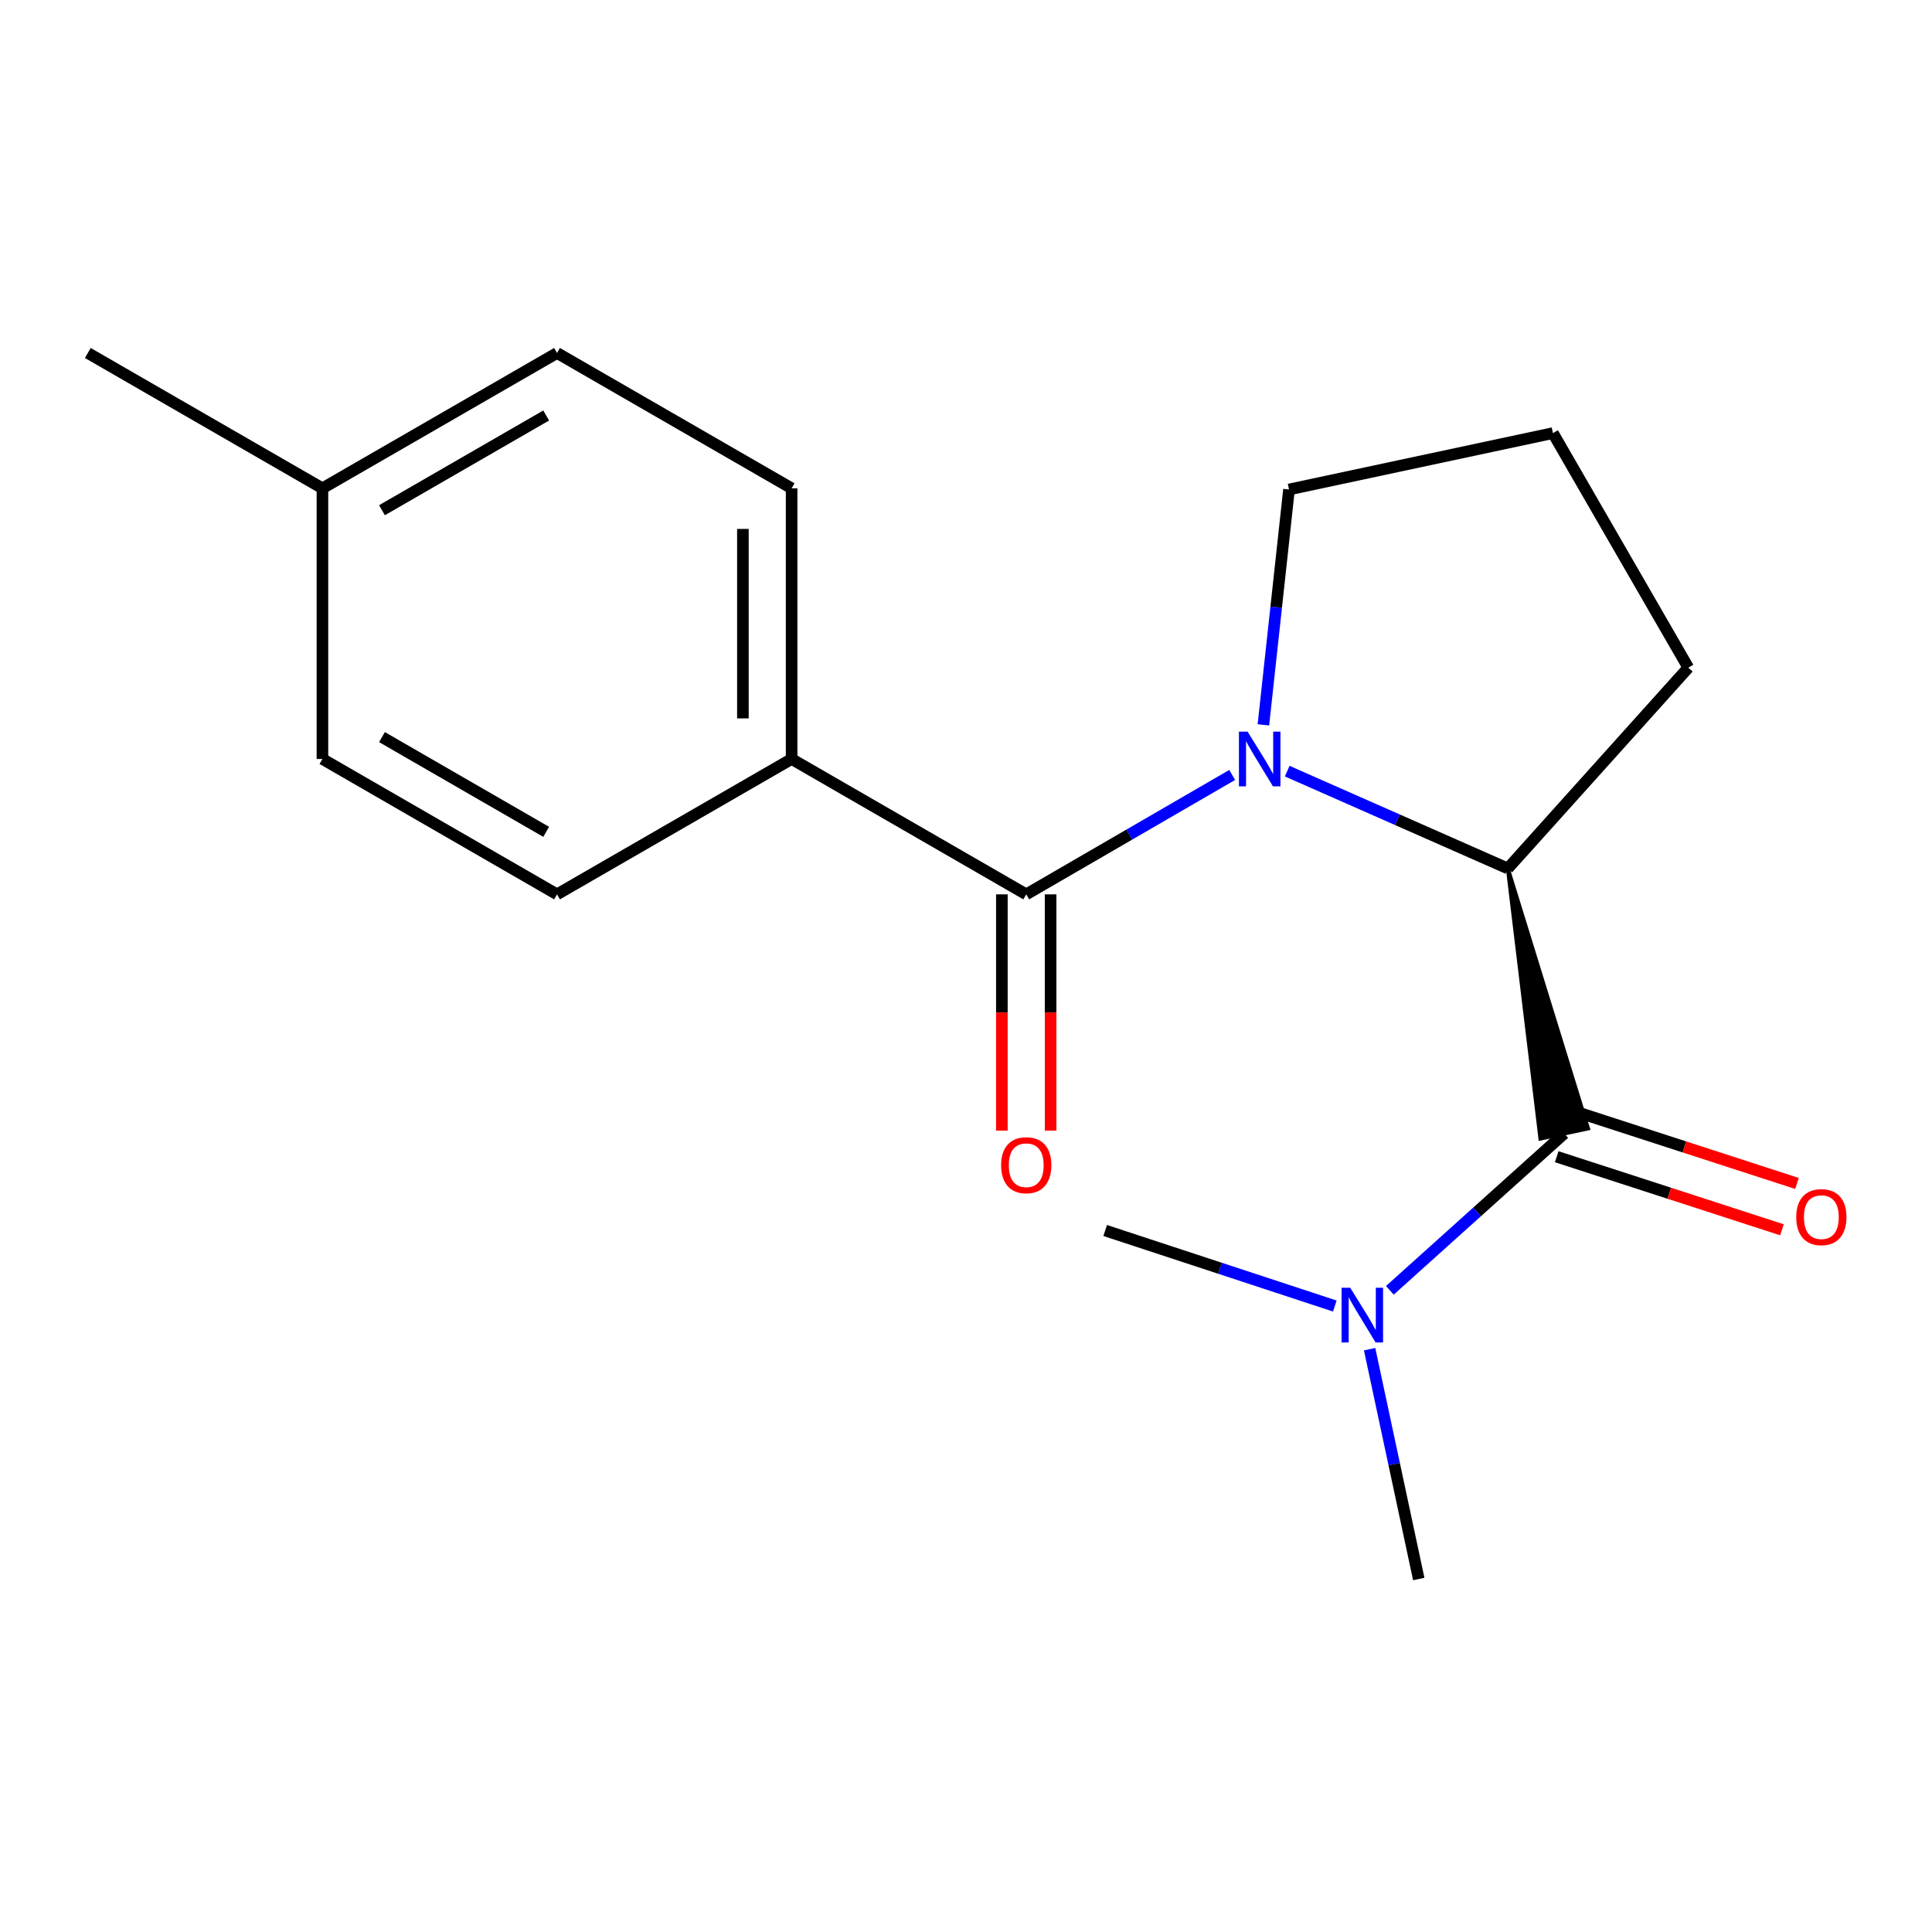 <?xml version='1.0' encoding='iso-8859-1'?>
<svg version='1.1' baseProfile='full'
              xmlns='http://www.w3.org/2000/svg'
                      xmlns:rdkit='http://www.rdkit.org/xml'
                      xmlns:xlink='http://www.w3.org/1999/xlink'
                  xml:space='preserve'
width='1000px' height='1000px' viewBox='0 0 1000 1000'>
<!-- END OF HEADER -->
<rect style='opacity:1.0;fill:#FFFFFF;stroke:none' width='1000' height='1000' x='0' y='0'> </rect>
<path class='bond-0' d='M 637.779,401.105 L 584.477,432.01' style='fill:none;fill-rule:evenodd;stroke:#0000FF;stroke-width:6px;stroke-linecap:butt;stroke-linejoin:miter;stroke-opacity:1' />
<path class='bond-0' d='M 584.477,432.01 L 531.176,462.916' style='fill:none;fill-rule:evenodd;stroke:#000000;stroke-width:6px;stroke-linecap:butt;stroke-linejoin:miter;stroke-opacity:1' />
<path class='bond-2' d='M 666.26,399.139 L 723.35,424.324' style='fill:none;fill-rule:evenodd;stroke:#0000FF;stroke-width:6px;stroke-linecap:butt;stroke-linejoin:miter;stroke-opacity:1' />
<path class='bond-2' d='M 723.35,424.324 L 780.439,449.509' style='fill:none;fill-rule:evenodd;stroke:#000000;stroke-width:6px;stroke-linecap:butt;stroke-linejoin:miter;stroke-opacity:1' />
<path class='bond-9' d='M 653.933,375.185 L 660.558,314.271' style='fill:none;fill-rule:evenodd;stroke:#0000FF;stroke-width:6px;stroke-linecap:butt;stroke-linejoin:miter;stroke-opacity:1' />
<path class='bond-9' d='M 660.558,314.271 L 667.184,253.357' style='fill:none;fill-rule:evenodd;stroke:#000000;stroke-width:6px;stroke-linecap:butt;stroke-linejoin:miter;stroke-opacity:1' />
<path class='bond-3' d='M 531.176,462.916 L 409.739,392.853' style='fill:none;fill-rule:evenodd;stroke:#000000;stroke-width:6px;stroke-linecap:butt;stroke-linejoin:miter;stroke-opacity:1' />
<path class='bond-5' d='M 518.567,462.916 L 518.567,524.061' style='fill:none;fill-rule:evenodd;stroke:#000000;stroke-width:6px;stroke-linecap:butt;stroke-linejoin:miter;stroke-opacity:1' />
<path class='bond-5' d='M 518.567,524.061 L 518.567,585.206' style='fill:none;fill-rule:evenodd;stroke:#FF0000;stroke-width:6px;stroke-linecap:butt;stroke-linejoin:miter;stroke-opacity:1' />
<path class='bond-5' d='M 543.785,462.916 L 543.785,524.061' style='fill:none;fill-rule:evenodd;stroke:#000000;stroke-width:6px;stroke-linecap:butt;stroke-linejoin:miter;stroke-opacity:1' />
<path class='bond-5' d='M 543.785,524.061 L 543.785,585.206' style='fill:none;fill-rule:evenodd;stroke:#FF0000;stroke-width:6px;stroke-linecap:butt;stroke-linejoin:miter;stroke-opacity:1' />
<path class='bond-1' d='M 780.439,449.509 L 797.303,589.345 L 821.968,584.097 Z' style='fill:#000000;fill-rule:evenodd;fill-opacity:1;stroke:#000000;stroke-width:2px;stroke-linecap:butt;stroke-linejoin:miter;stroke-opacity:1;' />
<path class='bond-4' d='M 809.636,586.721 L 764.513,627.295' style='fill:none;fill-rule:evenodd;stroke:#000000;stroke-width:6px;stroke-linecap:butt;stroke-linejoin:miter;stroke-opacity:1' />
<path class='bond-4' d='M 764.513,627.295 L 719.39,667.869' style='fill:none;fill-rule:evenodd;stroke:#0000FF;stroke-width:6px;stroke-linecap:butt;stroke-linejoin:miter;stroke-opacity:1' />
<path class='bond-6' d='M 805.745,598.714 L 864.042,617.627' style='fill:none;fill-rule:evenodd;stroke:#000000;stroke-width:6px;stroke-linecap:butt;stroke-linejoin:miter;stroke-opacity:1' />
<path class='bond-6' d='M 864.042,617.627 L 922.34,636.54' style='fill:none;fill-rule:evenodd;stroke:#FF0000;stroke-width:6px;stroke-linecap:butt;stroke-linejoin:miter;stroke-opacity:1' />
<path class='bond-6' d='M 813.527,574.727 L 871.824,593.64' style='fill:none;fill-rule:evenodd;stroke:#000000;stroke-width:6px;stroke-linecap:butt;stroke-linejoin:miter;stroke-opacity:1' />
<path class='bond-6' d='M 871.824,593.64 L 930.122,612.553' style='fill:none;fill-rule:evenodd;stroke:#FF0000;stroke-width:6px;stroke-linecap:butt;stroke-linejoin:miter;stroke-opacity:1' />
<path class='bond-13' d='M 780.439,449.509 L 873.871,345.583' style='fill:none;fill-rule:evenodd;stroke:#000000;stroke-width:6px;stroke-linecap:butt;stroke-linejoin:miter;stroke-opacity:1' />
<path class='bond-7' d='M 409.739,392.853 L 409.739,252.754' style='fill:none;fill-rule:evenodd;stroke:#000000;stroke-width:6px;stroke-linecap:butt;stroke-linejoin:miter;stroke-opacity:1' />
<path class='bond-7' d='M 384.521,371.838 L 384.521,273.769' style='fill:none;fill-rule:evenodd;stroke:#000000;stroke-width:6px;stroke-linecap:butt;stroke-linejoin:miter;stroke-opacity:1' />
<path class='bond-8' d='M 409.739,392.853 L 288.315,462.916' style='fill:none;fill-rule:evenodd;stroke:#000000;stroke-width:6px;stroke-linecap:butt;stroke-linejoin:miter;stroke-opacity:1' />
<path class='bond-15' d='M 690.894,676 L 631.468,656.452' style='fill:none;fill-rule:evenodd;stroke:#0000FF;stroke-width:6px;stroke-linecap:butt;stroke-linejoin:miter;stroke-opacity:1' />
<path class='bond-15' d='M 631.468,656.452 L 572.043,636.904' style='fill:none;fill-rule:evenodd;stroke:#000000;stroke-width:6px;stroke-linecap:butt;stroke-linejoin:miter;stroke-opacity:1' />
<path class='bond-16' d='M 708.911,698.337 L 721.629,757.816' style='fill:none;fill-rule:evenodd;stroke:#0000FF;stroke-width:6px;stroke-linecap:butt;stroke-linejoin:miter;stroke-opacity:1' />
<path class='bond-16' d='M 721.629,757.816 L 734.347,817.295' style='fill:none;fill-rule:evenodd;stroke:#000000;stroke-width:6px;stroke-linecap:butt;stroke-linejoin:miter;stroke-opacity:1' />
<path class='bond-11' d='M 409.739,252.754 L 288.315,182.705' style='fill:none;fill-rule:evenodd;stroke:#000000;stroke-width:6px;stroke-linecap:butt;stroke-linejoin:miter;stroke-opacity:1' />
<path class='bond-10' d='M 288.315,462.916 L 166.892,392.853' style='fill:none;fill-rule:evenodd;stroke:#000000;stroke-width:6px;stroke-linecap:butt;stroke-linejoin:miter;stroke-opacity:1' />
<path class='bond-10' d='M 282.705,430.564 L 197.709,381.52' style='fill:none;fill-rule:evenodd;stroke:#000000;stroke-width:6px;stroke-linecap:butt;stroke-linejoin:miter;stroke-opacity:1' />
<path class='bond-14' d='M 667.184,253.357 L 803.794,224.174' style='fill:none;fill-rule:evenodd;stroke:#000000;stroke-width:6px;stroke-linecap:butt;stroke-linejoin:miter;stroke-opacity:1' />
<path class='bond-12' d='M 166.892,392.853 L 166.892,252.754' style='fill:none;fill-rule:evenodd;stroke:#000000;stroke-width:6px;stroke-linecap:butt;stroke-linejoin:miter;stroke-opacity:1' />
<path class='bond-19' d='M 288.315,182.705 L 166.892,252.754' style='fill:none;fill-rule:evenodd;stroke:#000000;stroke-width:6px;stroke-linecap:butt;stroke-linejoin:miter;stroke-opacity:1' />
<path class='bond-19' d='M 282.703,215.056 L 197.707,264.09' style='fill:none;fill-rule:evenodd;stroke:#000000;stroke-width:6px;stroke-linecap:butt;stroke-linejoin:miter;stroke-opacity:1' />
<path class='bond-17' d='M 166.892,252.754 L 45.455,182.705' style='fill:none;fill-rule:evenodd;stroke:#000000;stroke-width:6px;stroke-linecap:butt;stroke-linejoin:miter;stroke-opacity:1' />
<path class='bond-18' d='M 873.871,345.583 L 803.794,224.174' style='fill:none;fill-rule:evenodd;stroke:#000000;stroke-width:6px;stroke-linecap:butt;stroke-linejoin:miter;stroke-opacity:1' />
<path  class='atom-0' d='M 645.751 378.693
L 655.031 393.693
Q 655.951 395.173, 657.431 397.853
Q 658.911 400.533, 658.991 400.693
L 658.991 378.693
L 662.751 378.693
L 662.751 407.013
L 658.871 407.013
L 648.911 390.613
Q 647.751 388.693, 646.511 386.493
Q 645.311 384.293, 644.951 383.613
L 644.951 407.013
L 641.271 407.013
L 641.271 378.693
L 645.751 378.693
' fill='#0000FF'/>
<path  class='atom-5' d='M 698.876 666.525
L 708.156 681.525
Q 709.076 683.005, 710.556 685.685
Q 712.036 688.365, 712.116 688.525
L 712.116 666.525
L 715.876 666.525
L 715.876 694.845
L 711.996 694.845
L 702.036 678.445
Q 700.876 676.525, 699.636 674.325
Q 698.436 672.125, 698.076 671.445
L 698.076 694.845
L 694.396 694.845
L 694.396 666.525
L 698.876 666.525
' fill='#0000FF'/>
<path  class='atom-6' d='M 518.176 603.108
Q 518.176 596.308, 521.536 592.508
Q 524.896 588.708, 531.176 588.708
Q 537.456 588.708, 540.816 592.508
Q 544.176 596.308, 544.176 603.108
Q 544.176 609.988, 540.776 613.908
Q 537.376 617.788, 531.176 617.788
Q 524.936 617.788, 521.536 613.908
Q 518.176 610.028, 518.176 603.108
M 531.176 614.588
Q 535.496 614.588, 537.816 611.708
Q 540.176 608.788, 540.176 603.108
Q 540.176 597.548, 537.816 594.748
Q 535.496 591.908, 531.176 591.908
Q 526.856 591.908, 524.496 594.708
Q 522.176 597.508, 522.176 603.108
Q 522.176 608.828, 524.496 611.708
Q 526.856 614.588, 531.176 614.588
' fill='#FF0000'/>
<path  class='atom-7' d='M 929.729 629.979
Q 929.729 623.179, 933.089 619.379
Q 936.449 615.579, 942.729 615.579
Q 949.009 615.579, 952.369 619.379
Q 955.729 623.179, 955.729 629.979
Q 955.729 636.859, 952.329 640.779
Q 948.929 644.659, 942.729 644.659
Q 936.489 644.659, 933.089 640.779
Q 929.729 636.899, 929.729 629.979
M 942.729 641.459
Q 947.049 641.459, 949.369 638.579
Q 951.729 635.659, 951.729 629.979
Q 951.729 624.419, 949.369 621.619
Q 947.049 618.779, 942.729 618.779
Q 938.409 618.779, 936.049 621.579
Q 933.729 624.379, 933.729 629.979
Q 933.729 635.699, 936.049 638.579
Q 938.409 641.459, 942.729 641.459
' fill='#FF0000'/>
</svg>
